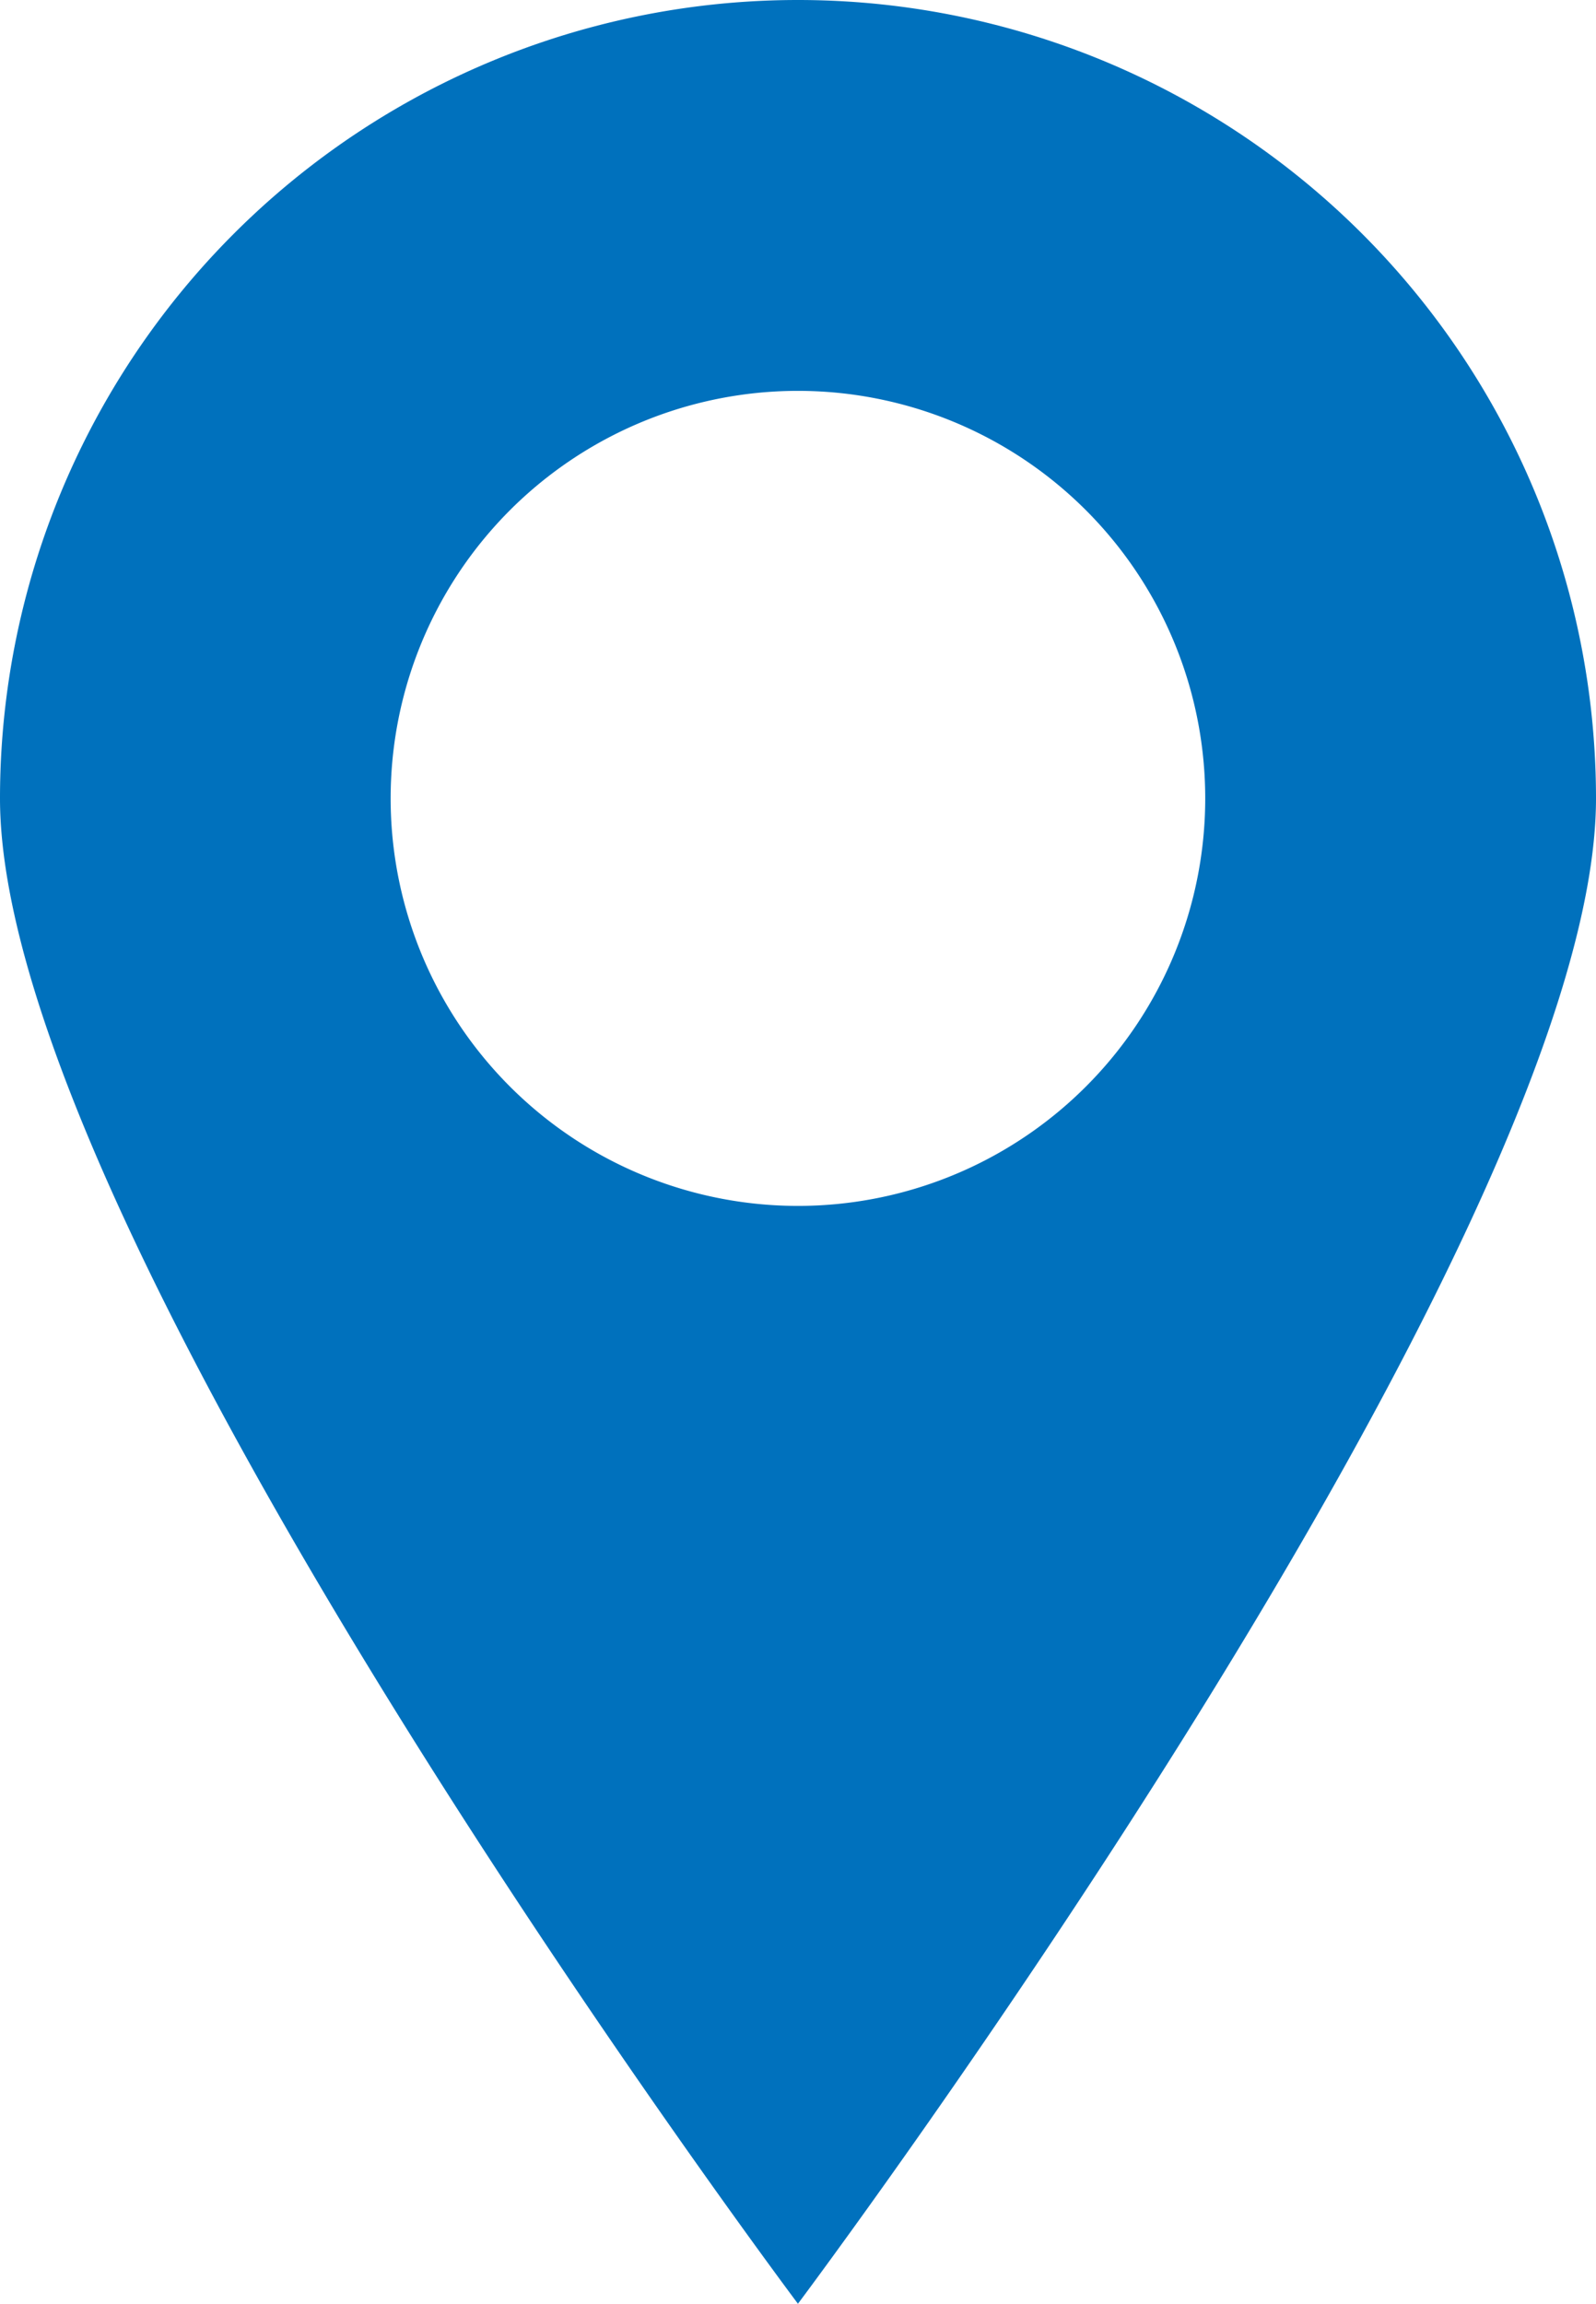 <svg xmlns="http://www.w3.org/2000/svg" xmlns:xlink="http://www.w3.org/1999/xlink" width="12.563" height="18.124" viewBox="0 0 12.563 18.124">
  <defs>
    <clipPath id="clip-path">
      <rect id="Rectangle_122" data-name="Rectangle 122" width="12.563" height="18.124" fill="#0071bd"/>
    </clipPath>
  </defs>
  <g id="map" transform="translate(0 0)">
    <g id="Group_252" data-name="Group 252" transform="translate(0 0)" clip-path="url(#clip-path)">
      <path id="Path_276" data-name="Path 276" d="M6.281,0A6.281,6.281,0,0,0,0,6.281C0,9.751,6.281,18.124,6.281,18.124s6.282-8.374,6.282-11.843A6.282,6.282,0,0,0,6.281,0M8.548,8.548a3.206,3.206,0,1,1,.939-2.267,3.206,3.206,0,0,1-.939,2.267" transform="translate(0 0)" fill="#0071bd"/>
    </g>
  </g>
</svg>
